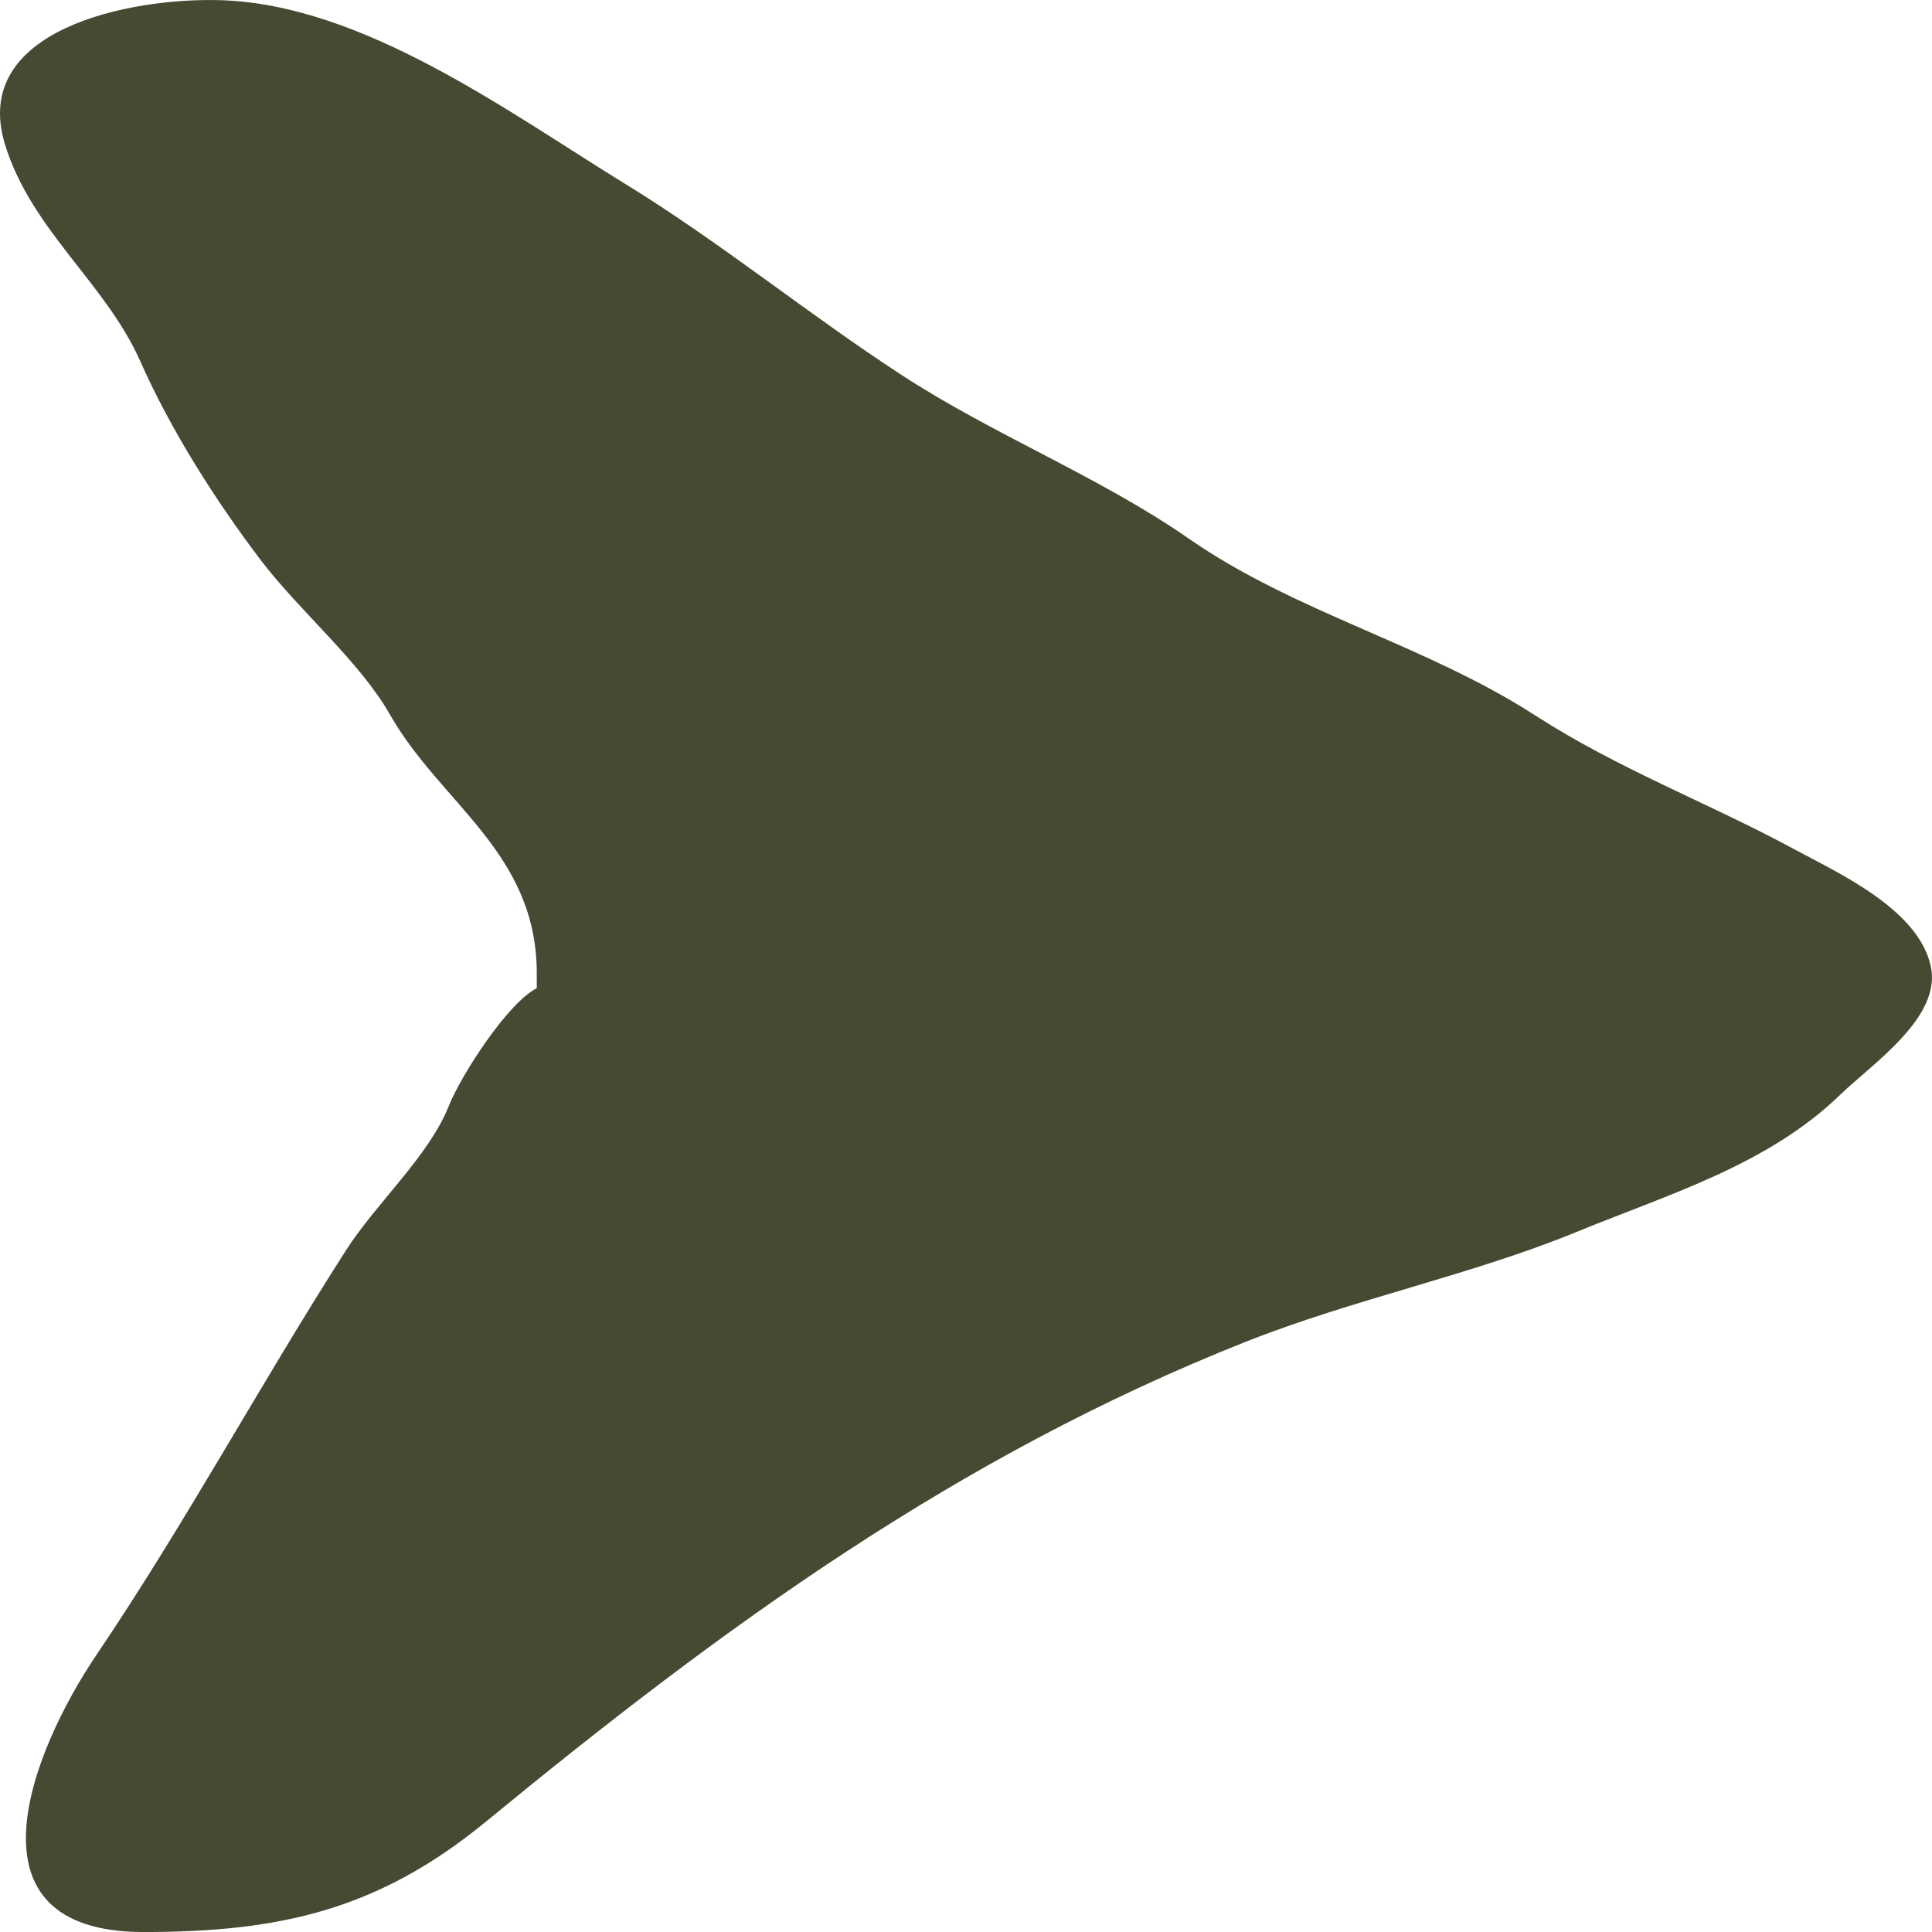 <?xml version="1.0" encoding="UTF-8"?> <svg xmlns="http://www.w3.org/2000/svg" width="56" height="56" viewBox="0 0 56 56" fill="none"><path d="M11.303 20.712C12.777 23.303 15.559 24.71 15.559 28.216V28.644C14.716 29.067 13.361 31.17 13.006 32.063C12.429 33.511 10.901 34.877 10.027 36.243C7.518 40.163 5.38 44.143 2.792 47.974C0.914 50.754 -1.21 56.001 4.163 56.001C8.099 56.001 10.962 55.368 14.093 52.795C20.984 47.132 27.746 42.212 36.081 38.903C39.239 37.648 42.641 36.965 45.727 35.697C48.379 34.607 51.227 33.775 53.34 31.731C54.274 30.828 56.292 29.486 55.964 28.003C55.598 26.345 53.279 25.303 51.992 24.607C49.542 23.282 46.906 22.291 44.498 20.736C41.322 18.685 37.547 17.761 34.45 15.607C31.89 13.827 28.805 12.609 26.151 10.881C23.41 9.097 20.902 7.036 18.112 5.324C14.763 3.268 10.533 0.127 6.386 0.005C3.743 -0.073 -0.873 0.863 0.144 4.184C0.904 6.665 3.064 8.207 4.069 10.477C4.946 12.46 6.259 14.528 7.568 16.248C8.688 17.719 10.423 19.166 11.303 20.712Z" fill="#474933"></path></svg> 